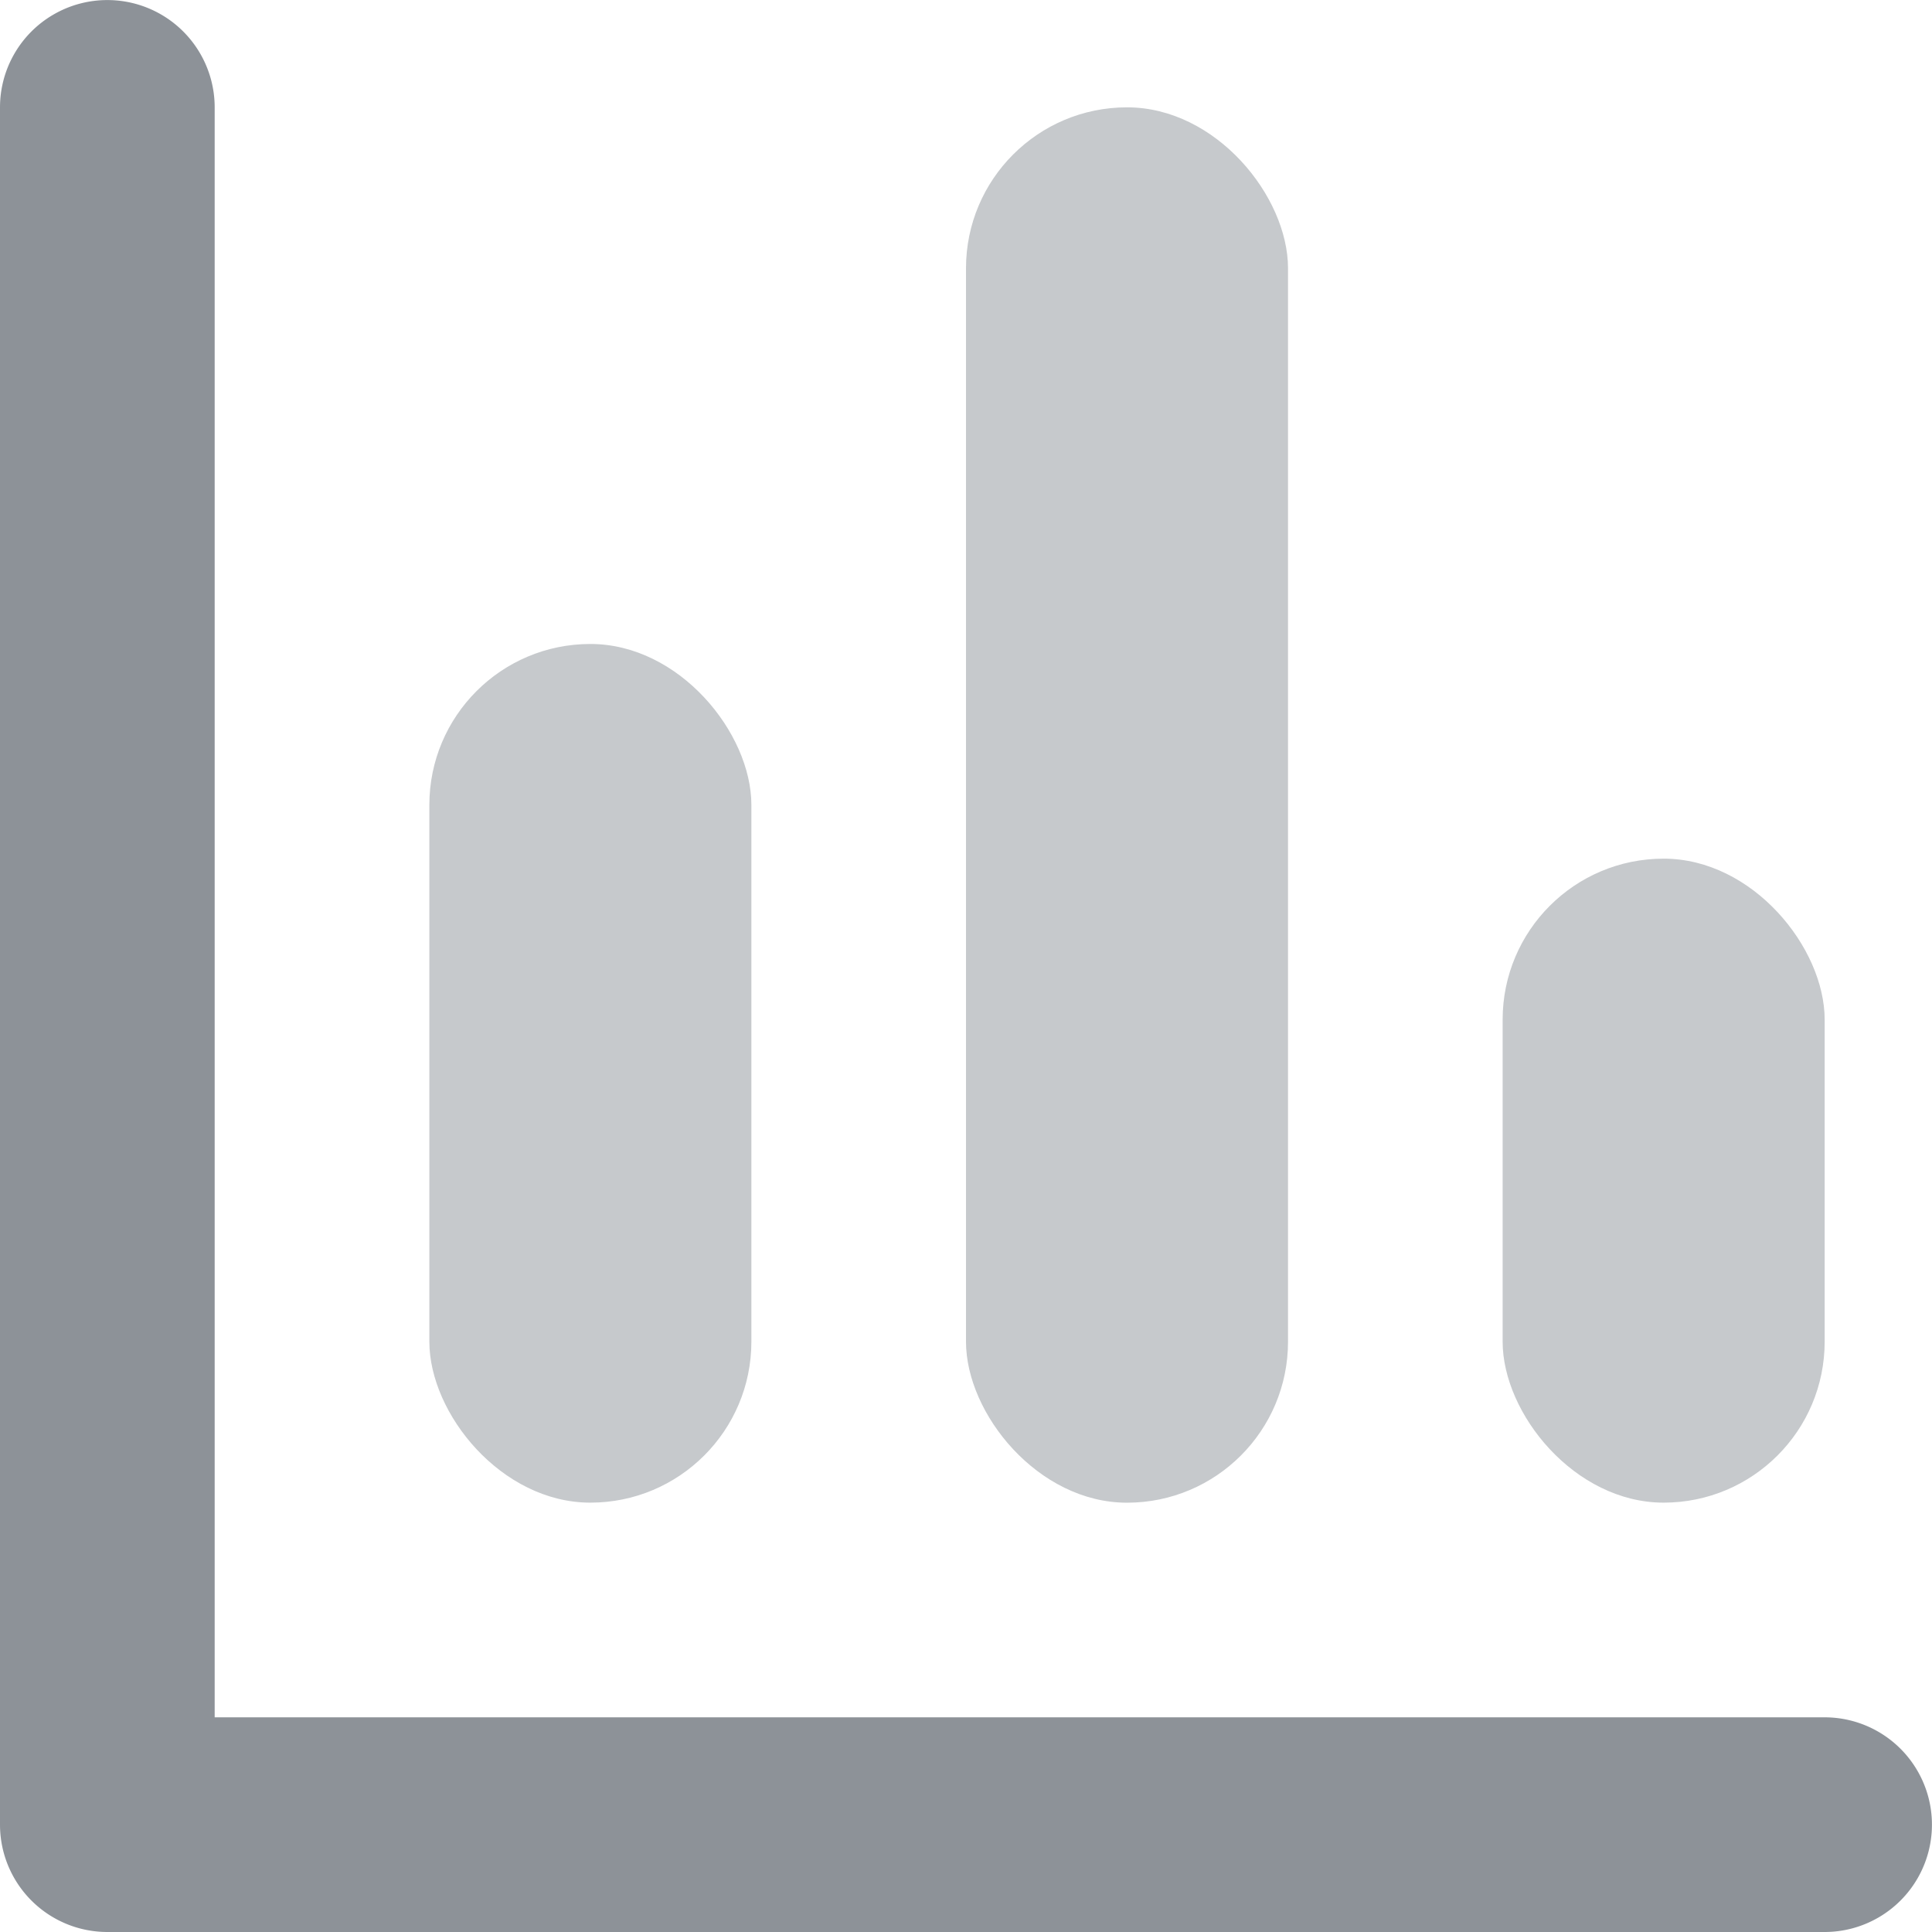 <?xml version="1.0" encoding="UTF-8"?>
<svg xmlns="http://www.w3.org/2000/svg" xmlns:xlink="http://www.w3.org/1999/xlink" width="34" height="34" viewBox="0 0 34 34">
  <defs>
    <path d="M3.778 30.222H32.11a1.889 1.889 0 0 1 0 3.778H1.89A1.889 1.889 0 0 1 0 32.111V1.89a1.889 1.889 0 1 1 3.778 0v28.333z" id="3tbszr4uea"></path>
  </defs>
  <g fill="#1B2632" fill-rule="evenodd" opacity=".5">
    <rect fill-opacity=".5" x="17" y="1.889" width="5.667" height="24.556" rx="2.833"></rect>
    <rect fill-opacity=".5" x="7.556" y="11.333" width="5.667" height="15.111" rx="2.833"></rect>
    <rect fill-opacity=".5" x="26.444" y="15.111" width="5.667" height="11.333" rx="2.833"></rect>
    <use fill-rule="nonzero" xlink:href="#3tbszr4uea"></use>
  </g>
</svg>
